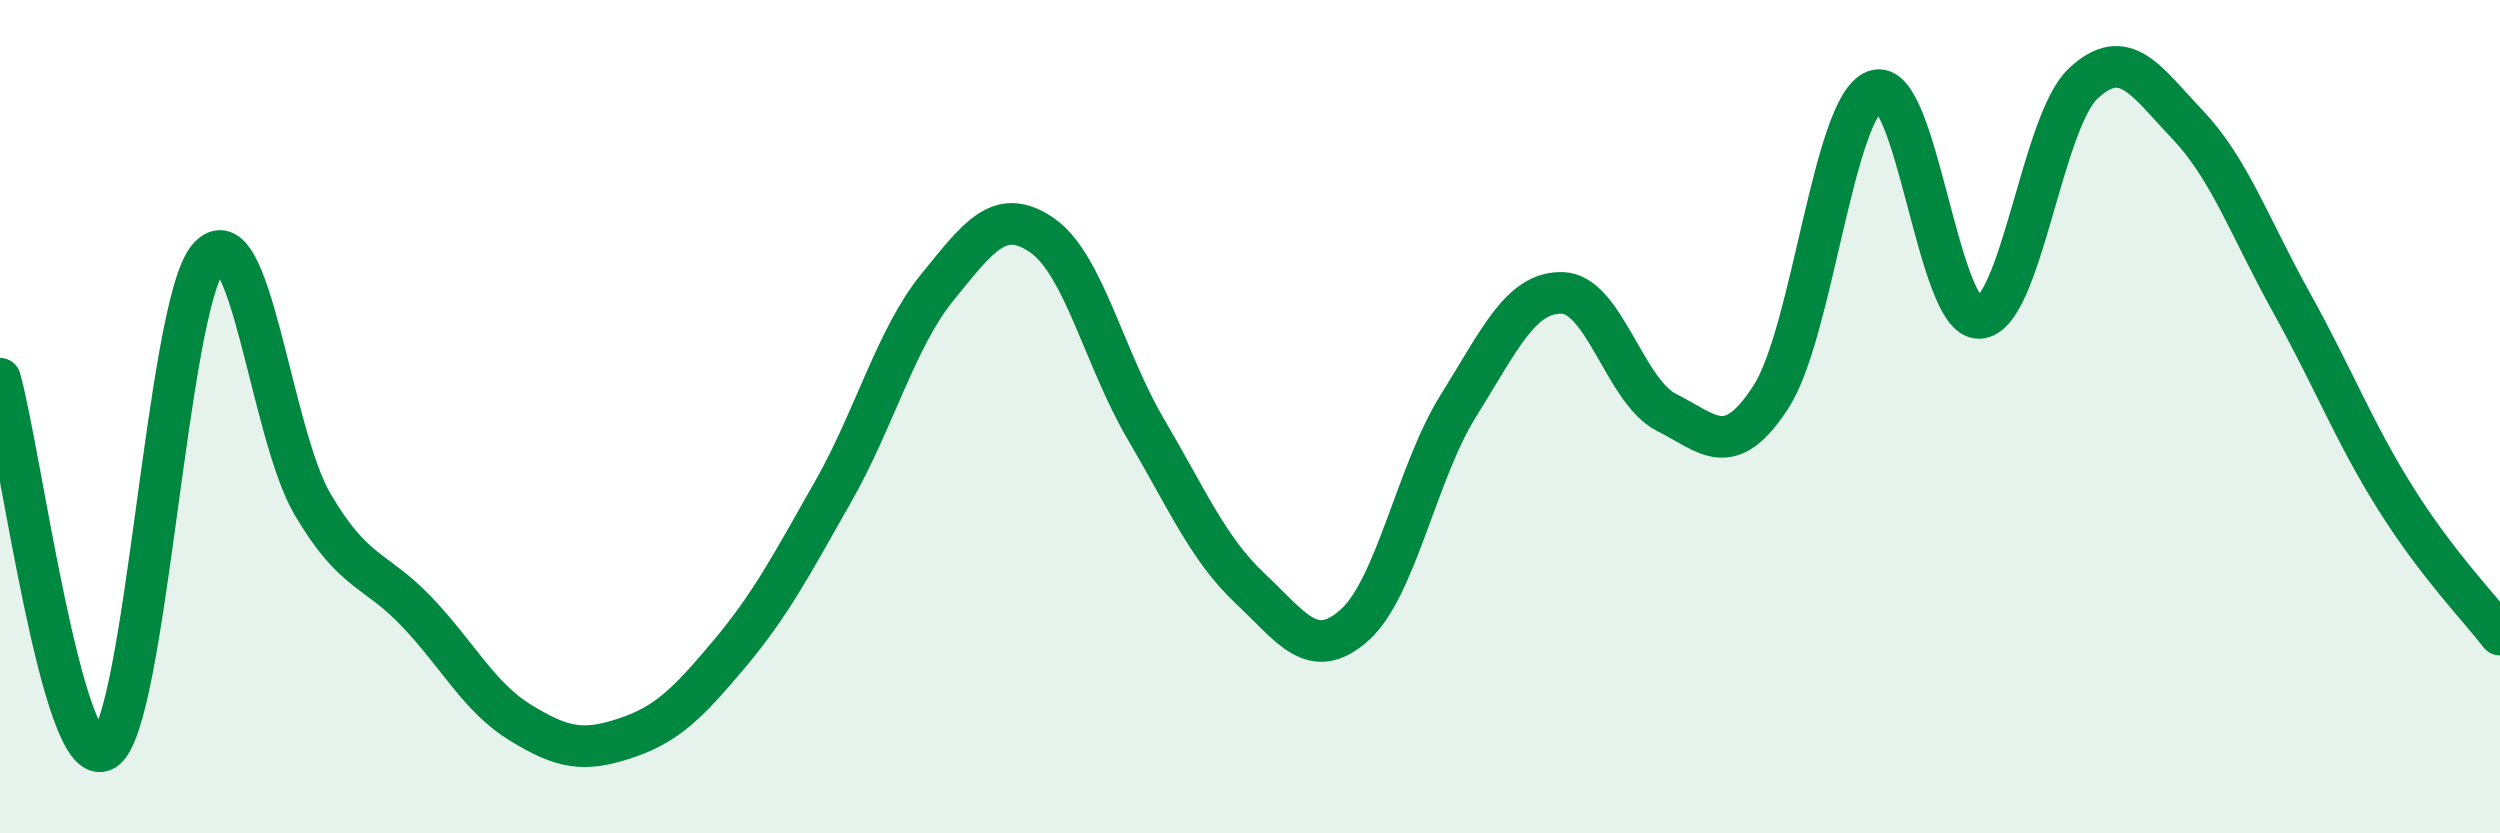 
    <svg width="60" height="20" viewBox="0 0 60 20" xmlns="http://www.w3.org/2000/svg">
      <path
        d="M 0,9.09 C 0.5,10.87 1.5,18.58 2.5,18 C 3.5,17.42 4,7.37 5,6.19 C 6,5.01 6.5,10.4 7.5,12.1 C 8.5,13.8 9,13.63 10,14.68 C 11,15.73 11.5,16.74 12.5,17.35 C 13.5,17.96 14,18.05 15,17.72 C 16,17.39 16.5,16.89 17.5,15.7 C 18.5,14.51 19,13.55 20,11.79 C 21,10.03 21.5,8.12 22.5,6.89 C 23.5,5.66 24,4.96 25,5.64 C 26,6.32 26.5,8.6 27.5,10.3 C 28.5,12 29,13.18 30,14.12 C 31,15.06 31.5,15.89 32.5,15.01 C 33.5,14.13 34,11.34 35,9.74 C 36,8.14 36.5,7 37.5,7.03 C 38.5,7.06 39,9.4 40,9.9 C 41,10.4 41.5,11.07 42.5,9.53 C 43.5,7.99 44,2.56 45,2.18 C 46,1.8 46.5,7.67 47.5,7.63 C 48.5,7.59 49,2.93 50,2 C 51,1.07 51.5,1.94 52.5,2.99 C 53.5,4.04 54,5.47 55,7.27 C 56,9.07 56.5,10.38 57.5,11.97 C 58.5,13.56 59.5,14.58 60,15.23L60 20L0 20Z"
        fill="#008740"
        opacity="0.1"
        stroke-linecap="round"
        stroke-linejoin="round"
      />
      <path
        d="M 0,9.09 C 0.5,10.87 1.5,18.58 2.5,18 C 3.5,17.42 4,7.37 5,6.19 C 6,5.01 6.5,10.4 7.5,12.1 C 8.5,13.8 9,13.63 10,14.68 C 11,15.73 11.5,16.74 12.5,17.35 C 13.5,17.96 14,18.05 15,17.72 C 16,17.39 16.5,16.89 17.5,15.7 C 18.5,14.51 19,13.55 20,11.79 C 21,10.03 21.5,8.12 22.5,6.89 C 23.5,5.66 24,4.96 25,5.64 C 26,6.32 26.5,8.6 27.5,10.3 C 28.5,12 29,13.18 30,14.12 C 31,15.06 31.5,15.89 32.5,15.01 C 33.5,14.13 34,11.34 35,9.74 C 36,8.14 36.5,7 37.5,7.03 C 38.5,7.06 39,9.4 40,9.9 C 41,10.4 41.5,11.07 42.5,9.53 C 43.5,7.99 44,2.56 45,2.18 C 46,1.8 46.5,7.67 47.5,7.63 C 48.5,7.59 49,2.93 50,2 C 51,1.07 51.5,1.94 52.5,2.99 C 53.5,4.04 54,5.47 55,7.27 C 56,9.07 56.5,10.38 57.5,11.97 C 58.5,13.56 59.5,14.58 60,15.23"
        stroke="#008740"
        stroke-width="1"
        fill="none"
        stroke-linecap="round"
        stroke-linejoin="round"
      />
    </svg>
  